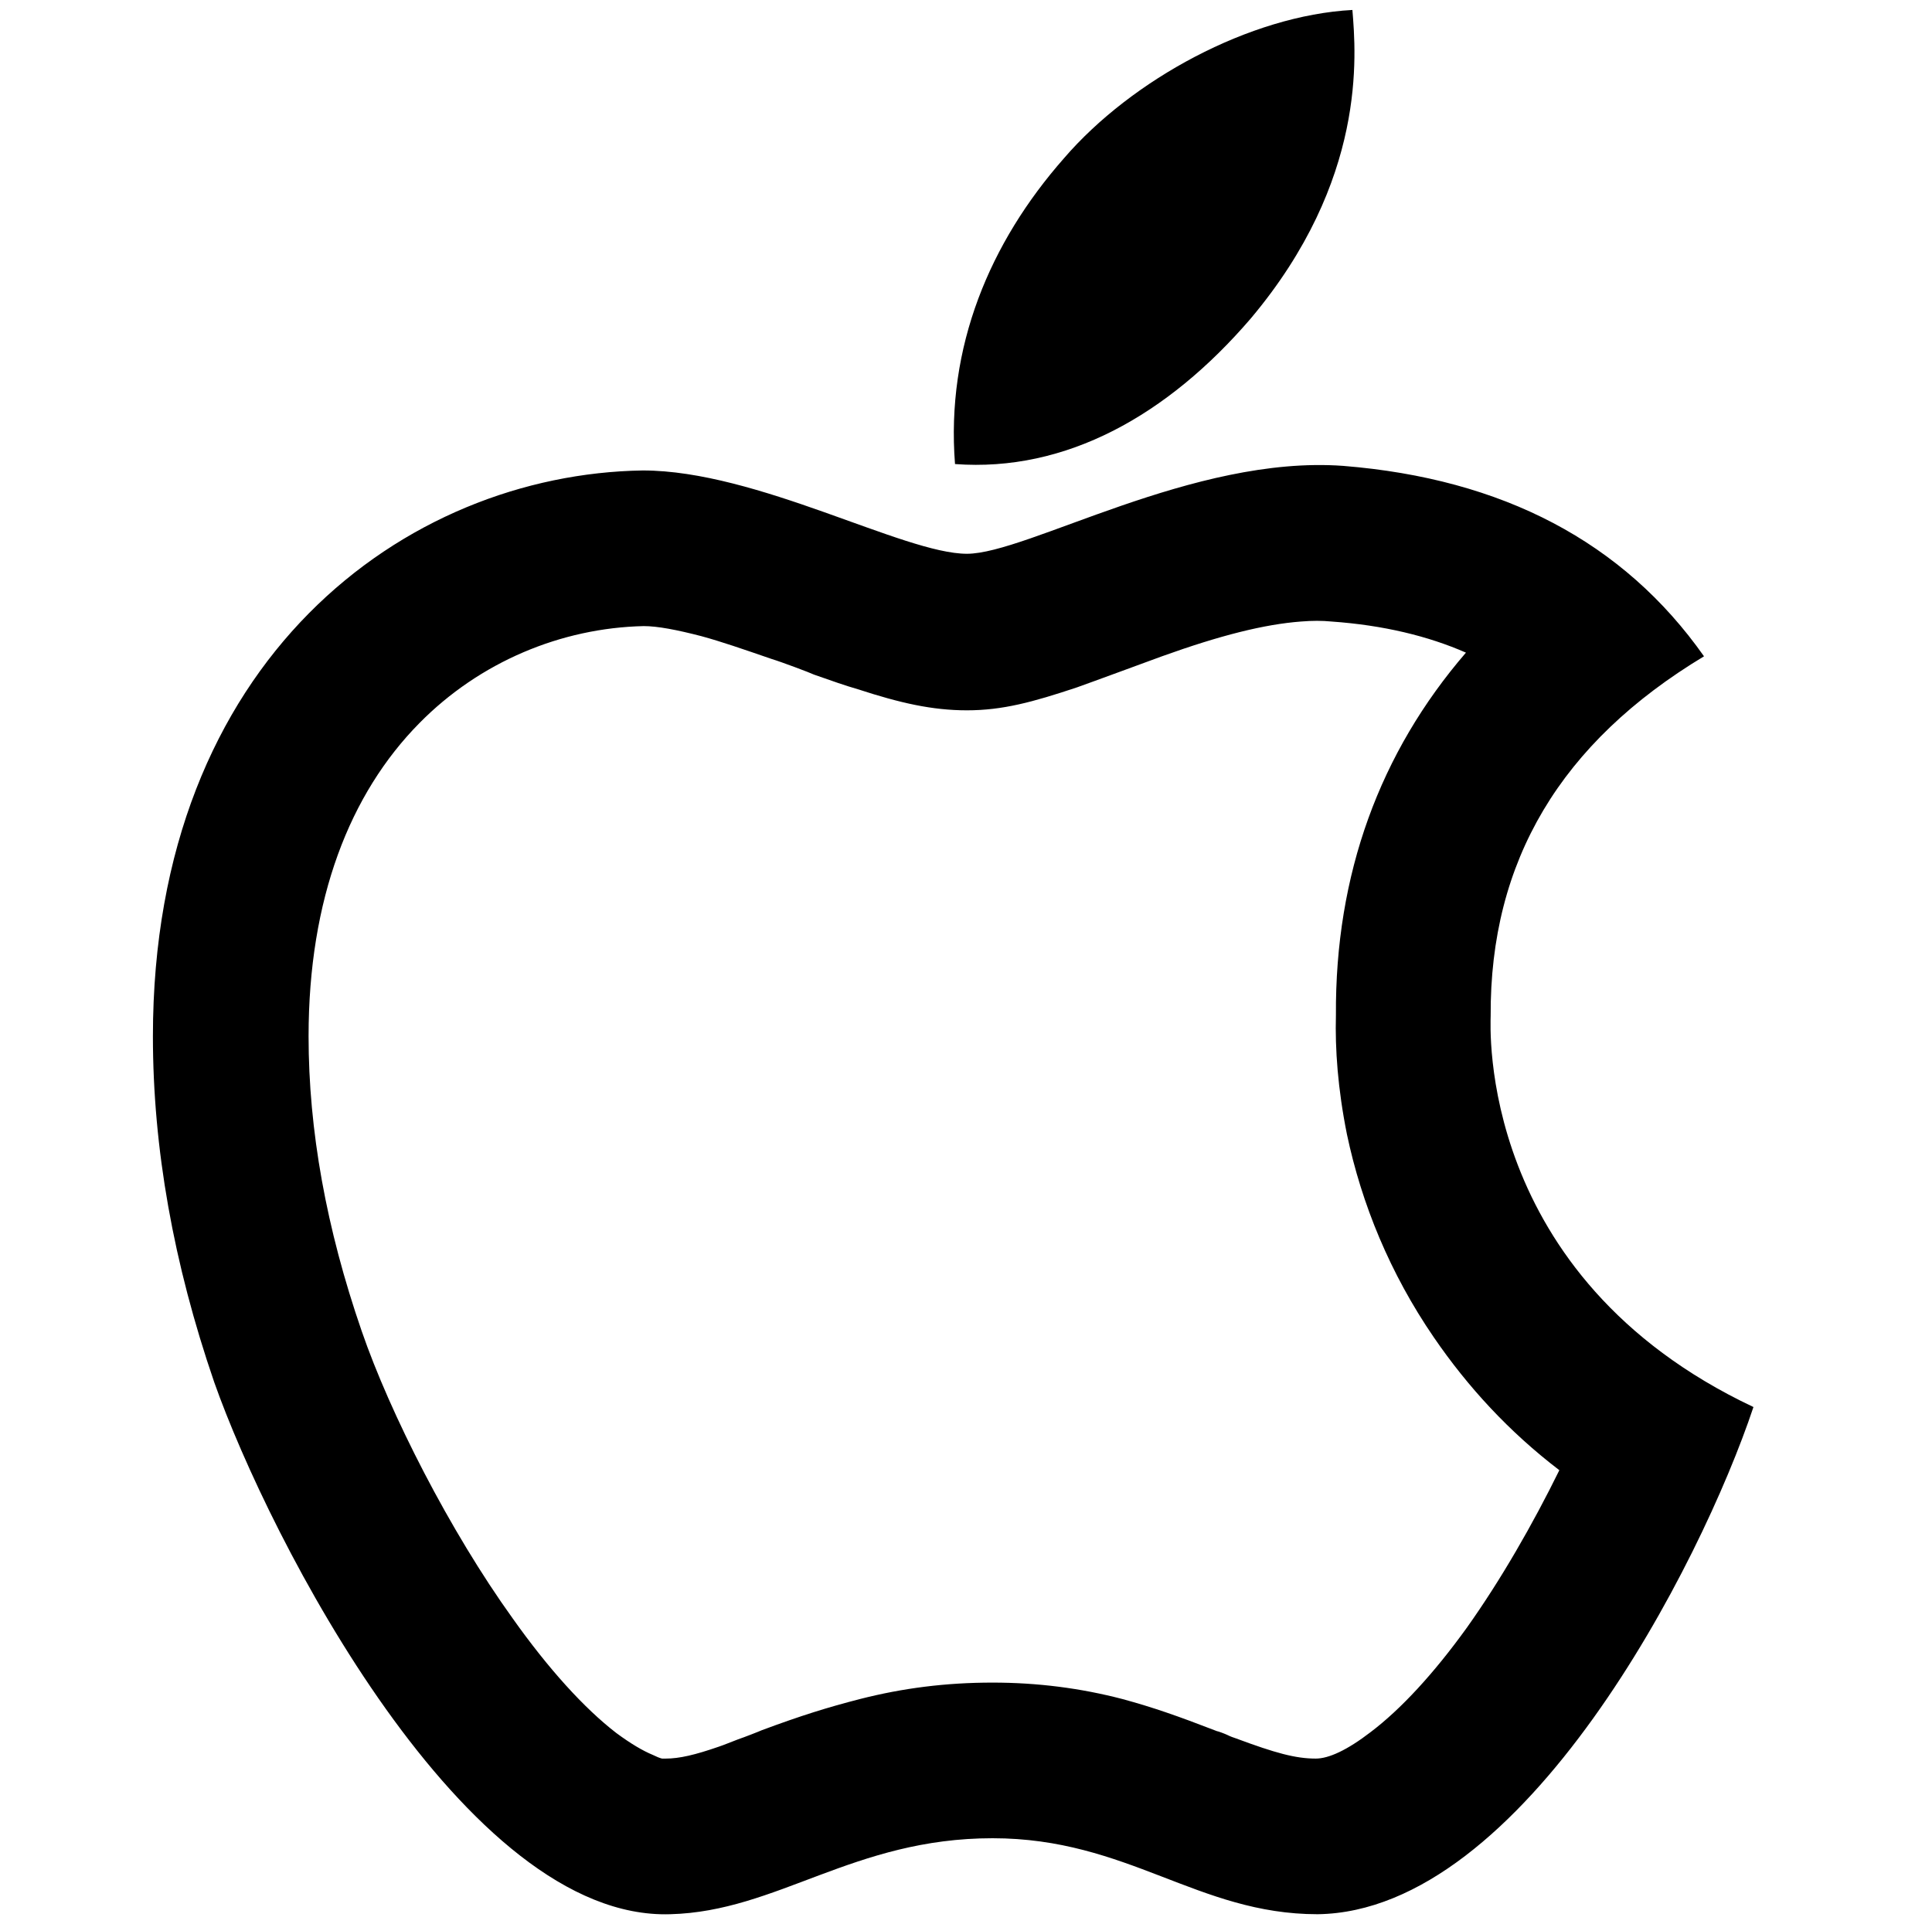<svg version="1.2" xmlns="http://www.w3.org/2000/svg" viewBox="0 0 211 210" width="256" height="255">
	<title>applesilicon</title>
	<style>
		.s0 { fill: #000000 } 
	</style>
	<path class="s0" d="m162.8 110.9c-0.1-17 7.7-29.9 23.3-39.3-8.8-12.5-22-19.4-39.4-20.8-16.4-1.2-34.5 9.6-41.1 9.6-6.9 0-22.9-9.1-35.4-9.1-25.9 0.4-53.5 20.6-53.5 61.8q0 18.3 6.7 37.8c6 17 27.4 58.8 49.8 58.1 11.7-0.3 20-8.3 35.2-8.3 14.8 0 22.4 8.3 35.5 8.3 22.5-0.3 41.9-38.3 47.6-55.4-30.3-14.3-28.7-41.8-28.7-42.7zm-2.6 66.8c-3.6 5-7.2 8.9-10.5 11.4-2.6 2-4.6 2.9-6 2.9-2.2 0-4.4-0.6-8.7-2.2-0.3-0.1-0.6-0.2-1-0.4-0.2-0.1-1-0.4-1.1-0.4-4.4-1.7-7-2.6-10.3-3.5-4.6-1.2-9.3-1.8-14.2-1.8-5.1 0-9.8 0.6-14.5 1.8-3.5 0.9-6.4 1.8-10.7 3.4-0.2 0.1-2 0.8-2.6 1-0.8 0.3-1.5 0.6-2.1 0.8-2.6 0.9-4.3 1.3-5.8 1.3q-0.2 0-0.4 0-0.4-0.1-1-0.4-1.7-0.7-4-2.4c-3.5-2.7-7.4-7-11.3-12.5-6.9-9.6-13.4-22.4-16.5-31.4q-5.8-16.8-5.8-32.2c0-15 4.5-26.5 12.1-34.2 6.6-6.7 15.5-10.4 24.5-10.6 1.5 0 3.6 0.4 6.3 1.1 2.2 0.6 4.5 1.4 7.7 2.5 1 0.3 4.2 1.5 4.6 1.7 2 0.7 3.4 1.2 4.8 1.6 4.6 1.5 8.1 2.3 11.9 2.3 3.9 0 7.2-0.9 12-2.5 1.7-0.6 8.2-3 9.3-3.4 6.4-2.3 11.2-3.5 15.2-3.8 1.2-0.1 2.3-0.1 3.3 0 5.7 0.4 10.6 1.6 14.7 3.4-9.4 10.9-14.3 24.2-14.2 39.6-0.1 3.7 0.2 8 1.2 13 1.6 7.6 4.7 15.2 9.5 22.2 3.7 5.4 8.2 10.3 13.7 14.5-2.9 5.9-6.4 12-10.1 17.2z"/>
	<path class="s0" d="m136.6 34.7c12.7-15.1 11.5-28.8 11.1-33.7-11.2 0.6-24.1 7.6-31.5 16.2-8.1 9.2-12.9 20.6-11.9 33.4 12.1 0.9 23.2-5.3 32.3-15.9z"/>
</svg>